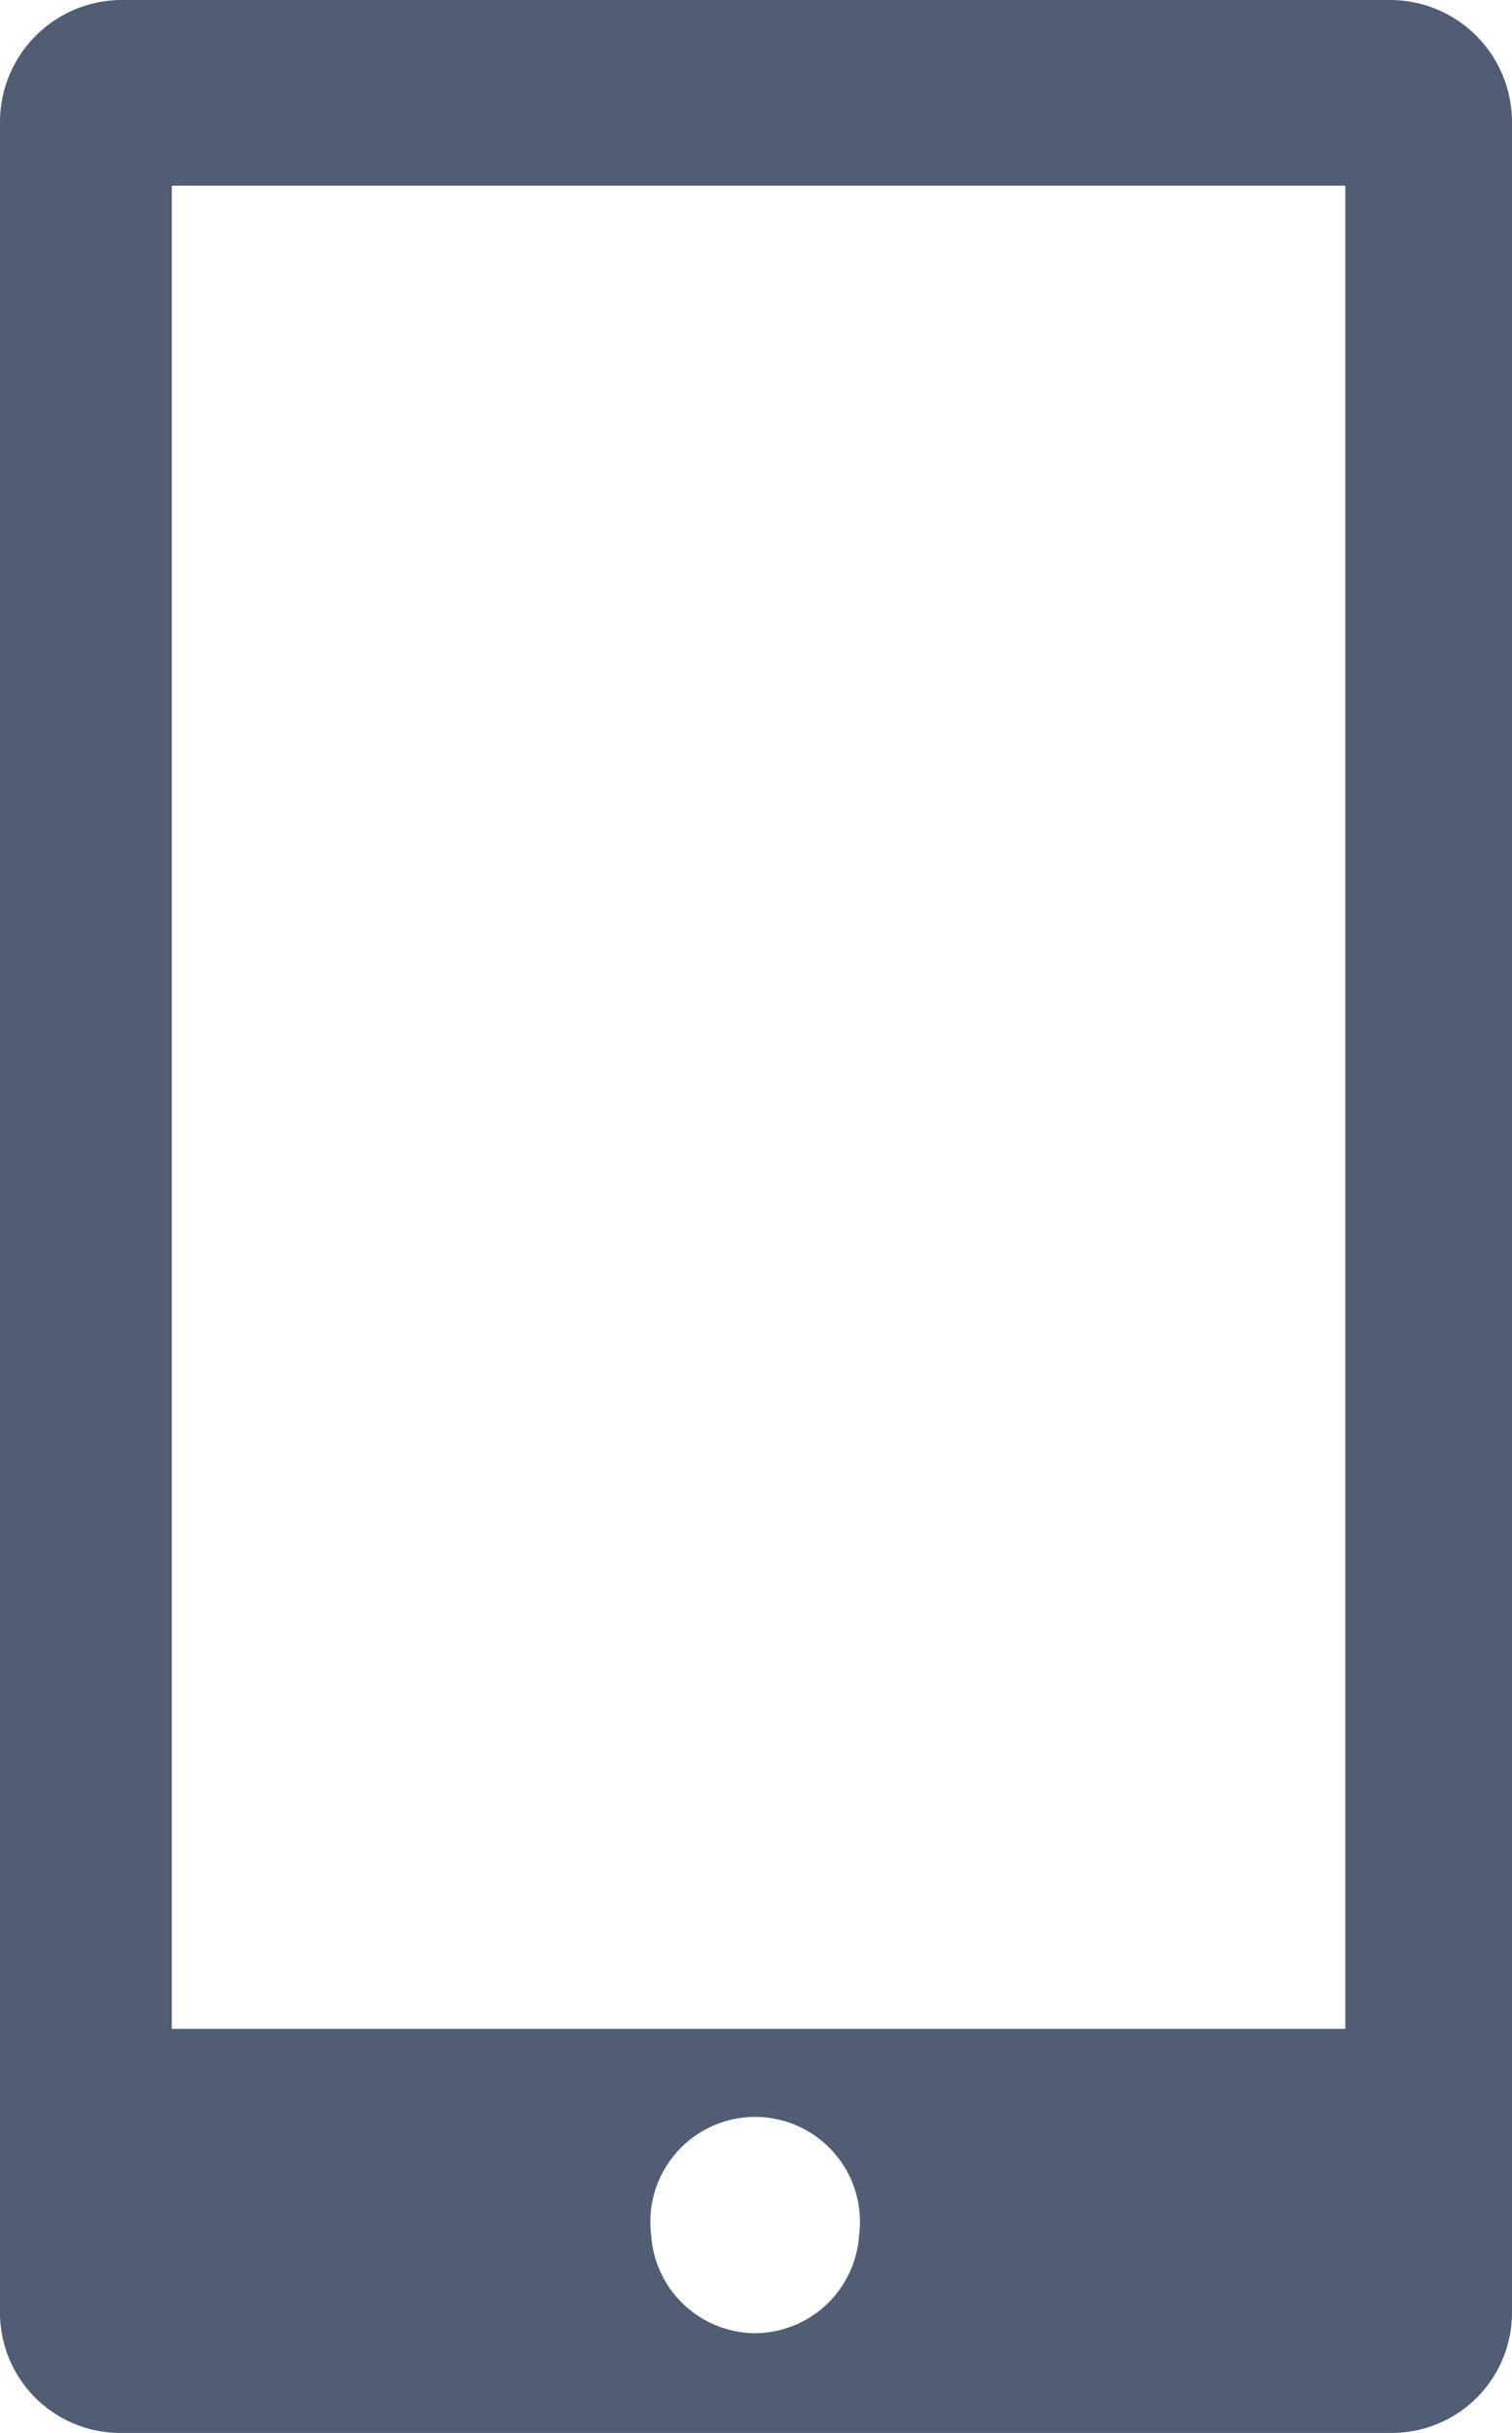 <svg xmlns="http://www.w3.org/2000/svg" width="8.8" height="14.15" viewBox="0 0 8.8 14.15">
  <defs>
    <style>
      .cls-1 {
        fill: #505d74;
      }
    </style>
  </defs>
  <title>Asset 11</title>
  <g id="Layer_2" data-name="Layer 2">
    <g id="art">
      <path class="cls-1" d="M8.09,0H.71A.71.71,0,0,0,0,.71V13.45a.7.7,0,0,0,.71.7H8.09a.7.7,0,0,0,.71-.7V.71A.71.71,0,0,0,8.09,0ZM4.4,13.57A.61.61,0,0,1,3.79,13,.61.61,0,1,1,5,13,.61.61,0,0,1,4.4,13.57ZM7.83,11.8H1V1.08H7.83Z"/>
    </g>
  </g>
</svg>
